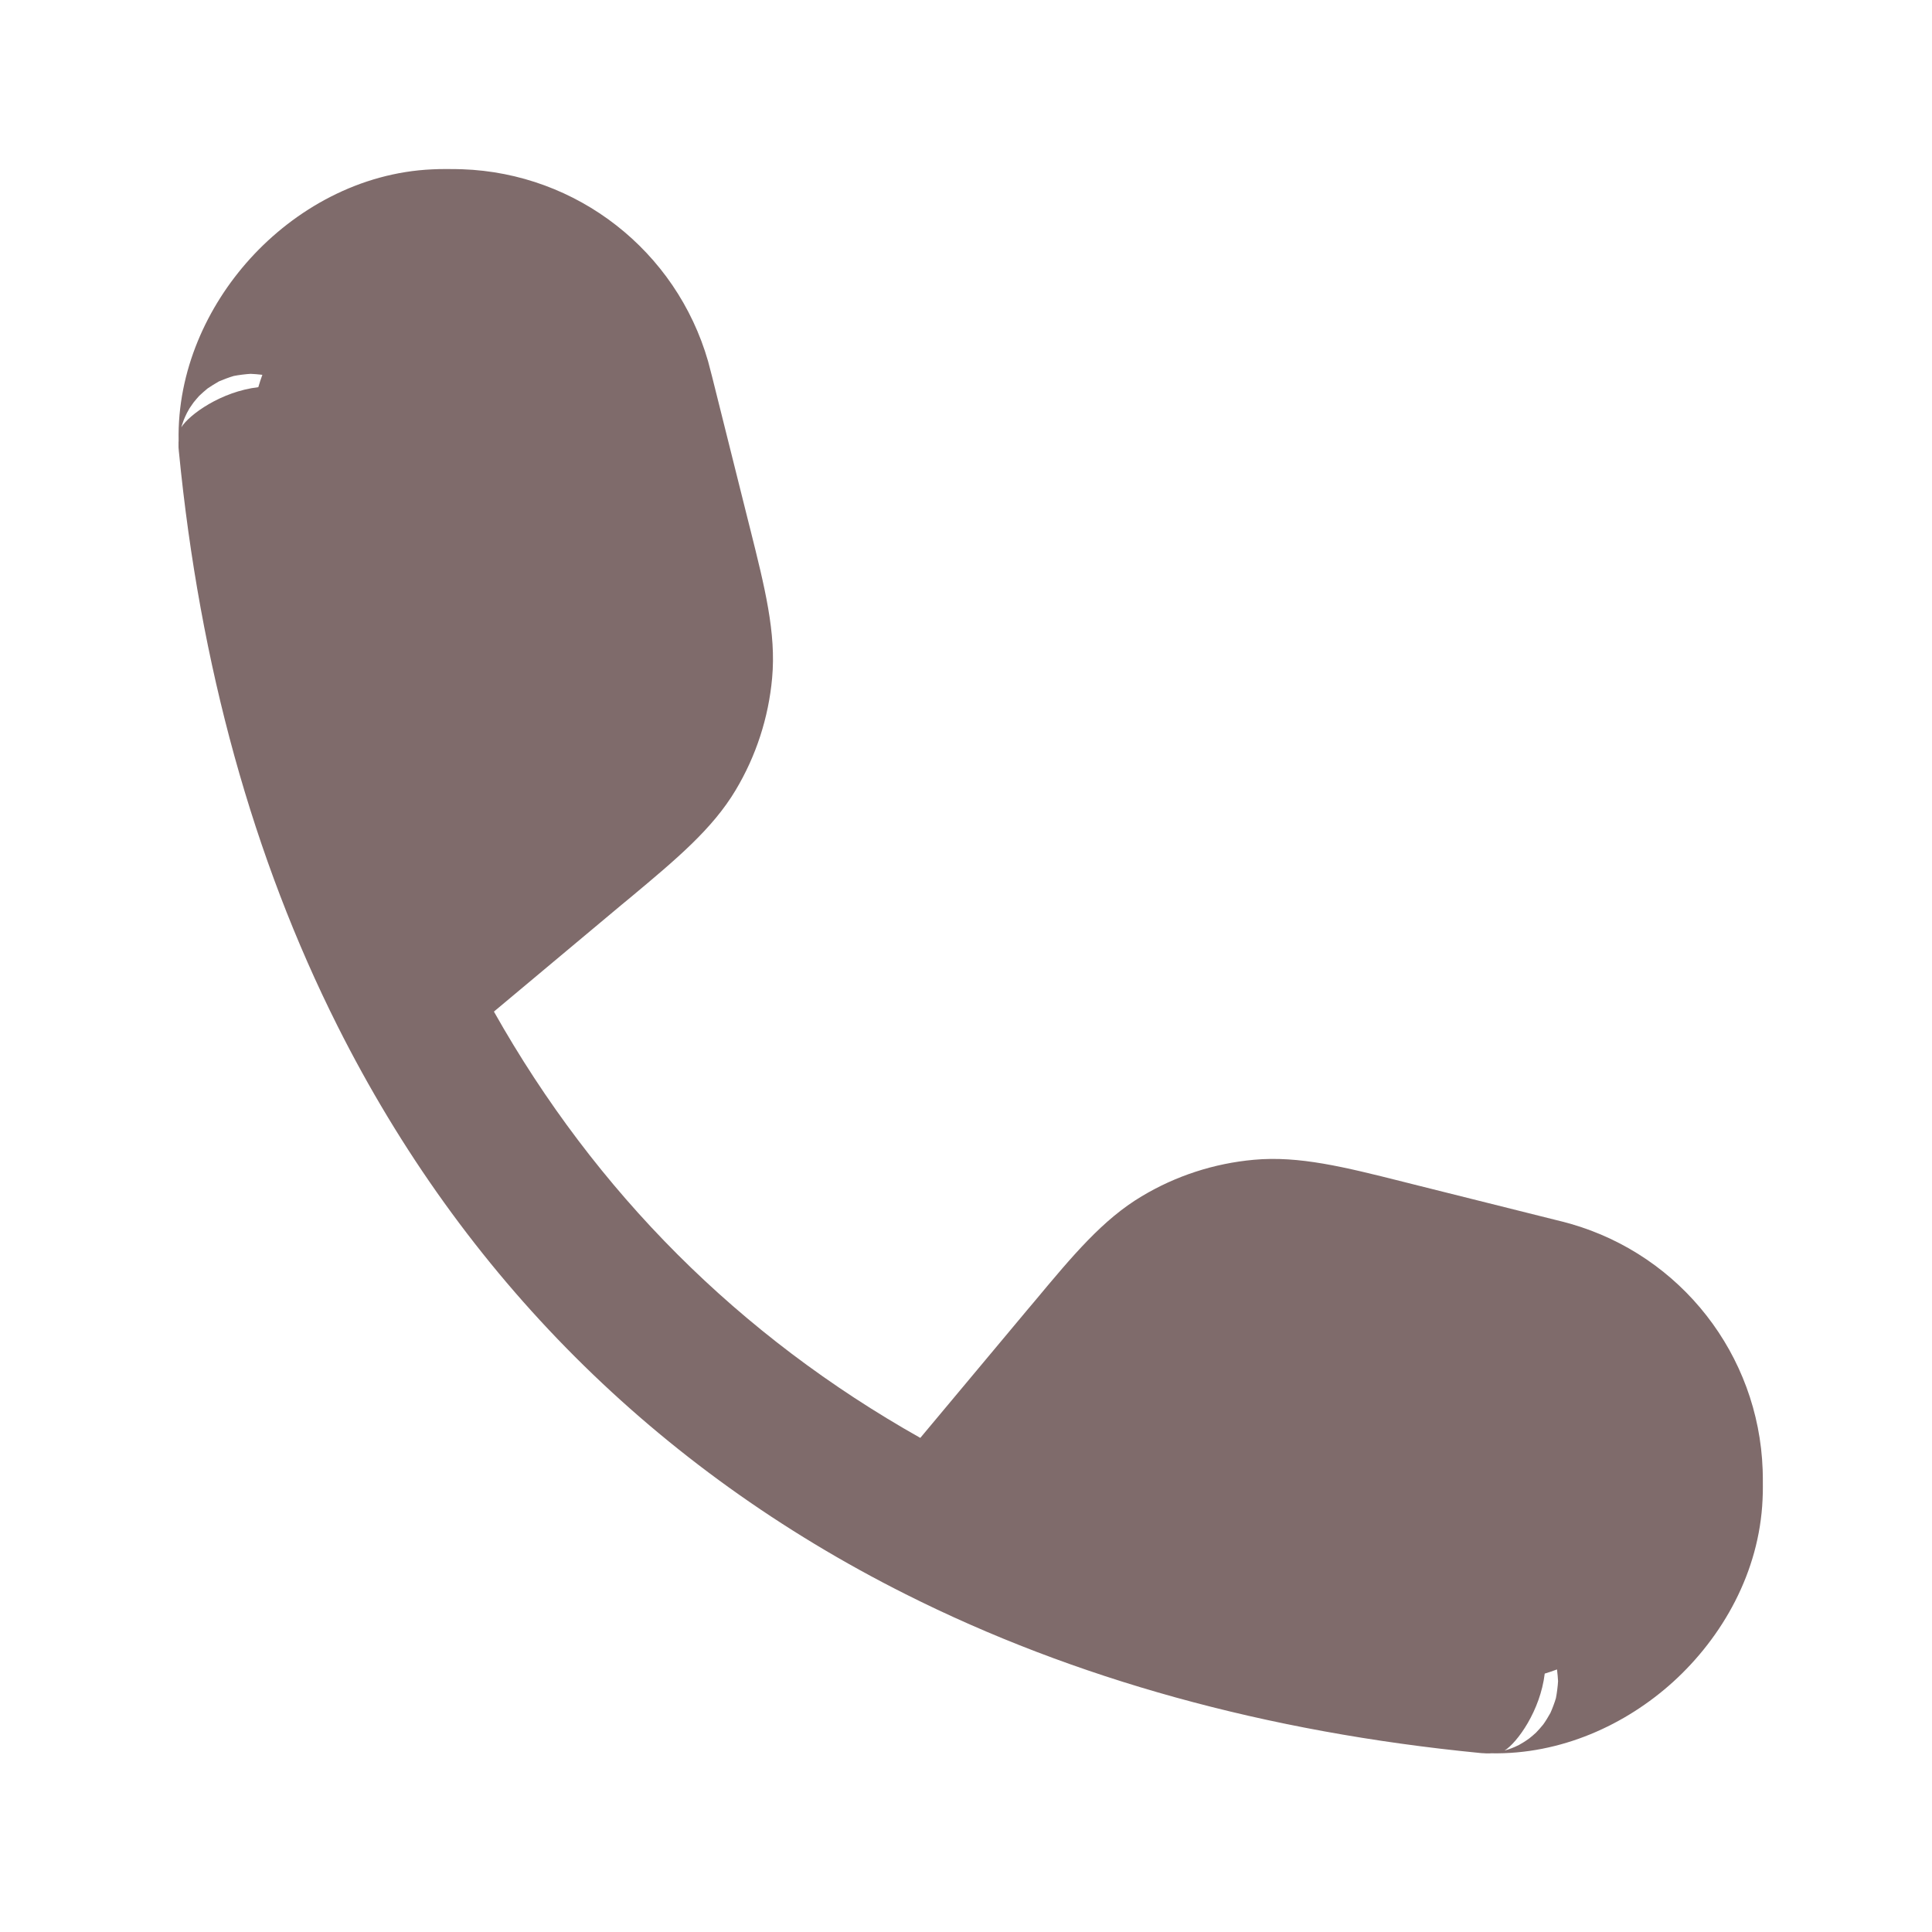 <?xml version="1.0" encoding="UTF-8"?> <svg xmlns="http://www.w3.org/2000/svg" width="20" height="20" viewBox="0 0 20 20" fill="none"><path fill-rule="evenodd" clip-rule="evenodd" d="M6.441 9.361L5.113 10.472C6.168 12.345 7.654 13.83 9.527 14.885L10.637 13.557L10.708 13.473C11.104 12.998 11.416 12.624 11.819 12.384C12.172 12.172 12.569 12.043 12.98 12.006C13.447 11.963 13.918 12.081 14.519 12.232L14.519 12.232L14.626 12.259L16.085 12.624L16.097 12.627L16.097 12.627C16.162 12.643 16.212 12.655 16.259 12.669C17.403 12.998 18.205 14.025 18.247 15.215C18.249 15.264 18.249 15.315 18.249 15.382V15.394C18.249 15.434 18.249 15.463 18.246 15.522C18.213 16.275 17.832 16.945 17.321 17.41C16.828 17.857 16.157 18.164 15.435 18.15L15.42 18.151L15.402 18.151L15.386 18.151L15.37 18.15L15.355 18.149L15.344 18.149L15.336 18.148L15.333 18.148L15.328 18.147L15.323 18.147C13.11 17.931 11.115 17.378 9.375 16.503C6.789 15.204 4.794 13.209 3.495 10.623C2.621 8.884 2.068 6.889 1.852 4.676L1.851 4.671L1.851 4.666L1.851 4.663L1.85 4.655L1.849 4.644L1.848 4.628L1.848 4.613C1.848 4.606 1.848 4.589 1.848 4.579L1.849 4.563C1.835 3.842 2.142 3.171 2.589 2.678C3.053 2.166 3.723 1.786 4.476 1.753C4.536 1.75 4.565 1.75 4.604 1.75L4.617 1.75C4.683 1.75 4.735 1.75 4.784 1.752C5.973 1.793 7.001 2.596 7.33 3.74C7.343 3.787 7.356 3.837 7.372 3.901L7.372 3.901L7.375 3.913L7.74 5.373L7.767 5.48C7.917 6.08 8.036 6.552 7.993 7.019C7.956 7.429 7.827 7.826 7.615 8.18C7.374 8.583 7.001 8.894 6.526 9.291L6.441 9.361ZM15.593 18.116L15.575 18.122C15.708 18.038 15.945 17.709 15.991 17.325C16.034 17.312 16.076 17.298 16.118 17.282C16.123 17.324 16.128 17.374 16.129 17.404C16.127 17.448 16.116 17.535 16.107 17.578C16.096 17.619 16.067 17.695 16.05 17.732C16.033 17.764 15.996 17.824 15.976 17.851C15.958 17.874 15.92 17.917 15.901 17.936C15.883 17.953 15.849 17.982 15.832 17.995C15.817 18.006 15.788 18.026 15.773 18.035C15.761 18.043 15.736 18.057 15.724 18.064C15.694 18.079 15.668 18.09 15.647 18.098C15.626 18.106 15.608 18.112 15.593 18.116ZM2.674 4.008C2.29 4.053 1.96 4.291 1.877 4.423L1.882 4.406C1.887 4.391 1.893 4.372 1.901 4.351C1.909 4.331 1.92 4.305 1.935 4.275C1.941 4.263 1.955 4.238 1.963 4.225C1.972 4.211 1.992 4.182 2.004 4.166C2.017 4.15 2.046 4.115 2.062 4.098C2.082 4.079 2.124 4.041 2.148 4.022C2.175 4.003 2.234 3.966 2.267 3.948C2.303 3.932 2.38 3.903 2.42 3.892C2.463 3.883 2.55 3.872 2.594 3.87C2.625 3.871 2.675 3.875 2.716 3.88C2.701 3.922 2.686 3.965 2.674 4.008Z" fill="#7F6B6B"></path></svg> 